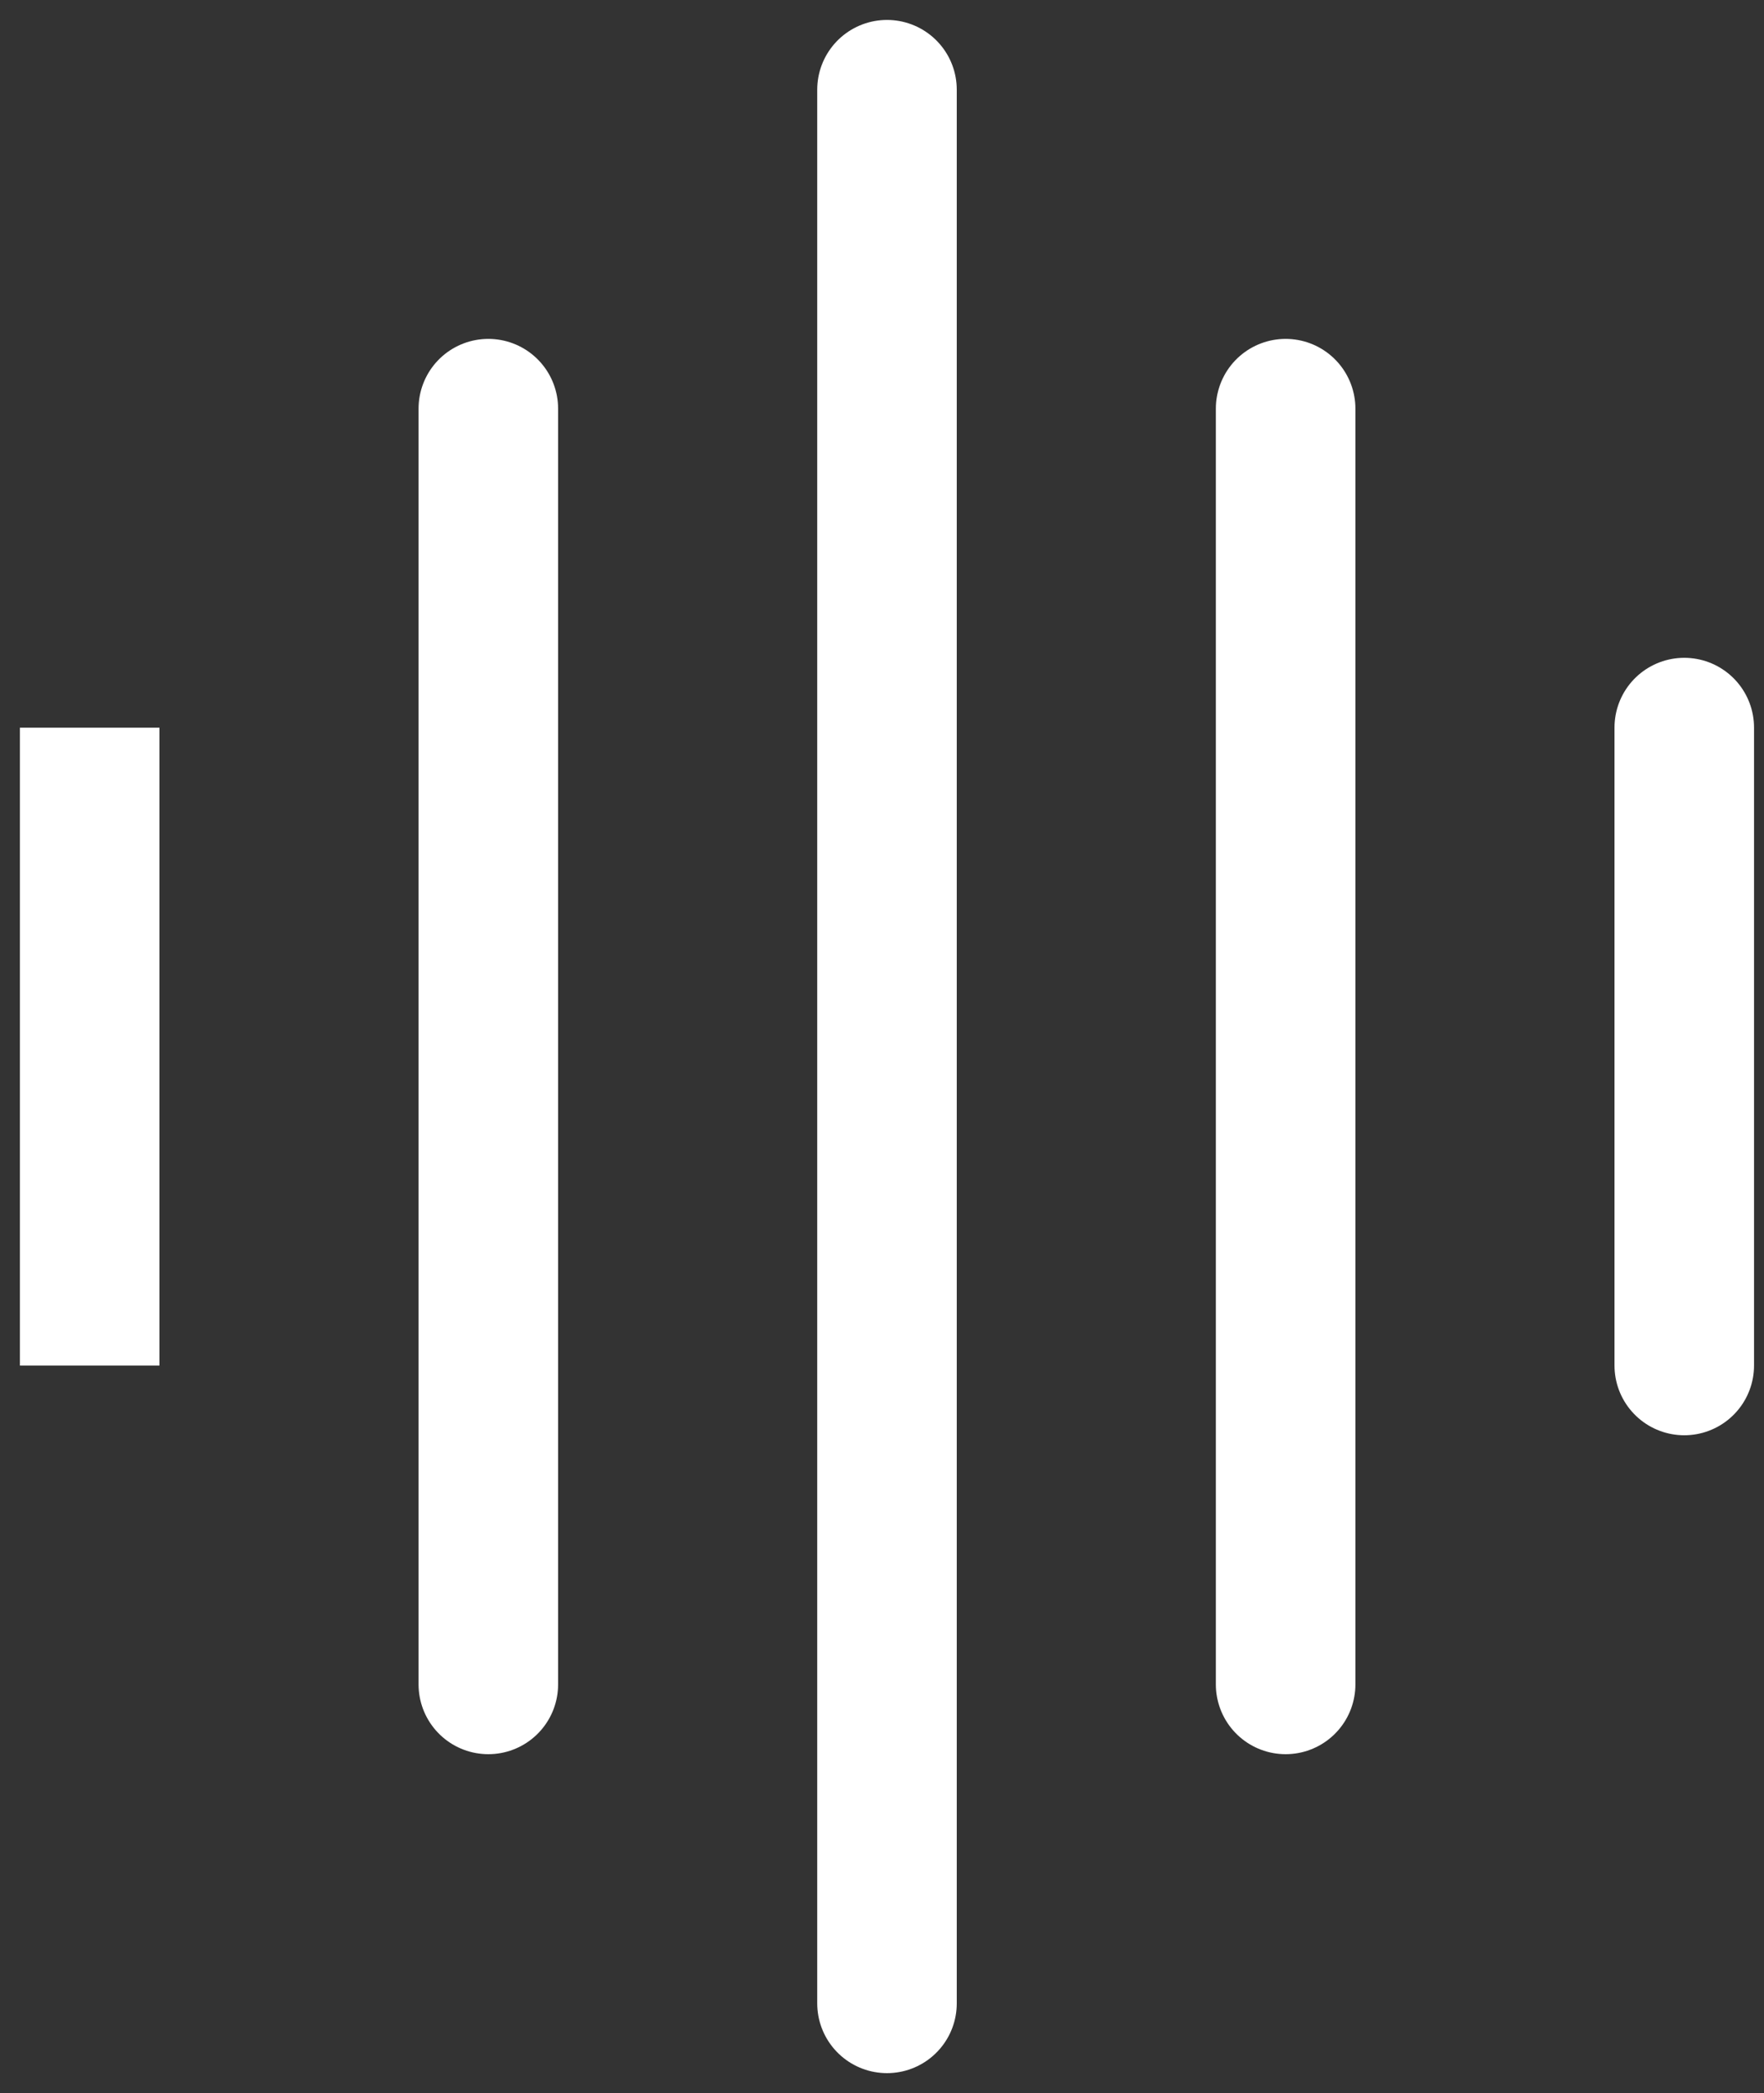 <svg width="59" height="70" viewBox="0 0 59 70" fill="none" xmlns="http://www.w3.org/2000/svg">
<rect x="0" y="0" width="59" height="70" fill="#333333" stroke="none"/>
<path d="M3 45.669V24.336M29.667 3V67V3ZM16.333 56.333V13.667V56.333ZM43 56.333V13.667V56.333ZM56.333 45.667V24.333V45.667Z" stroke="white" stroke-width="4.667" stroke-linejoin="round"/>
</svg>
